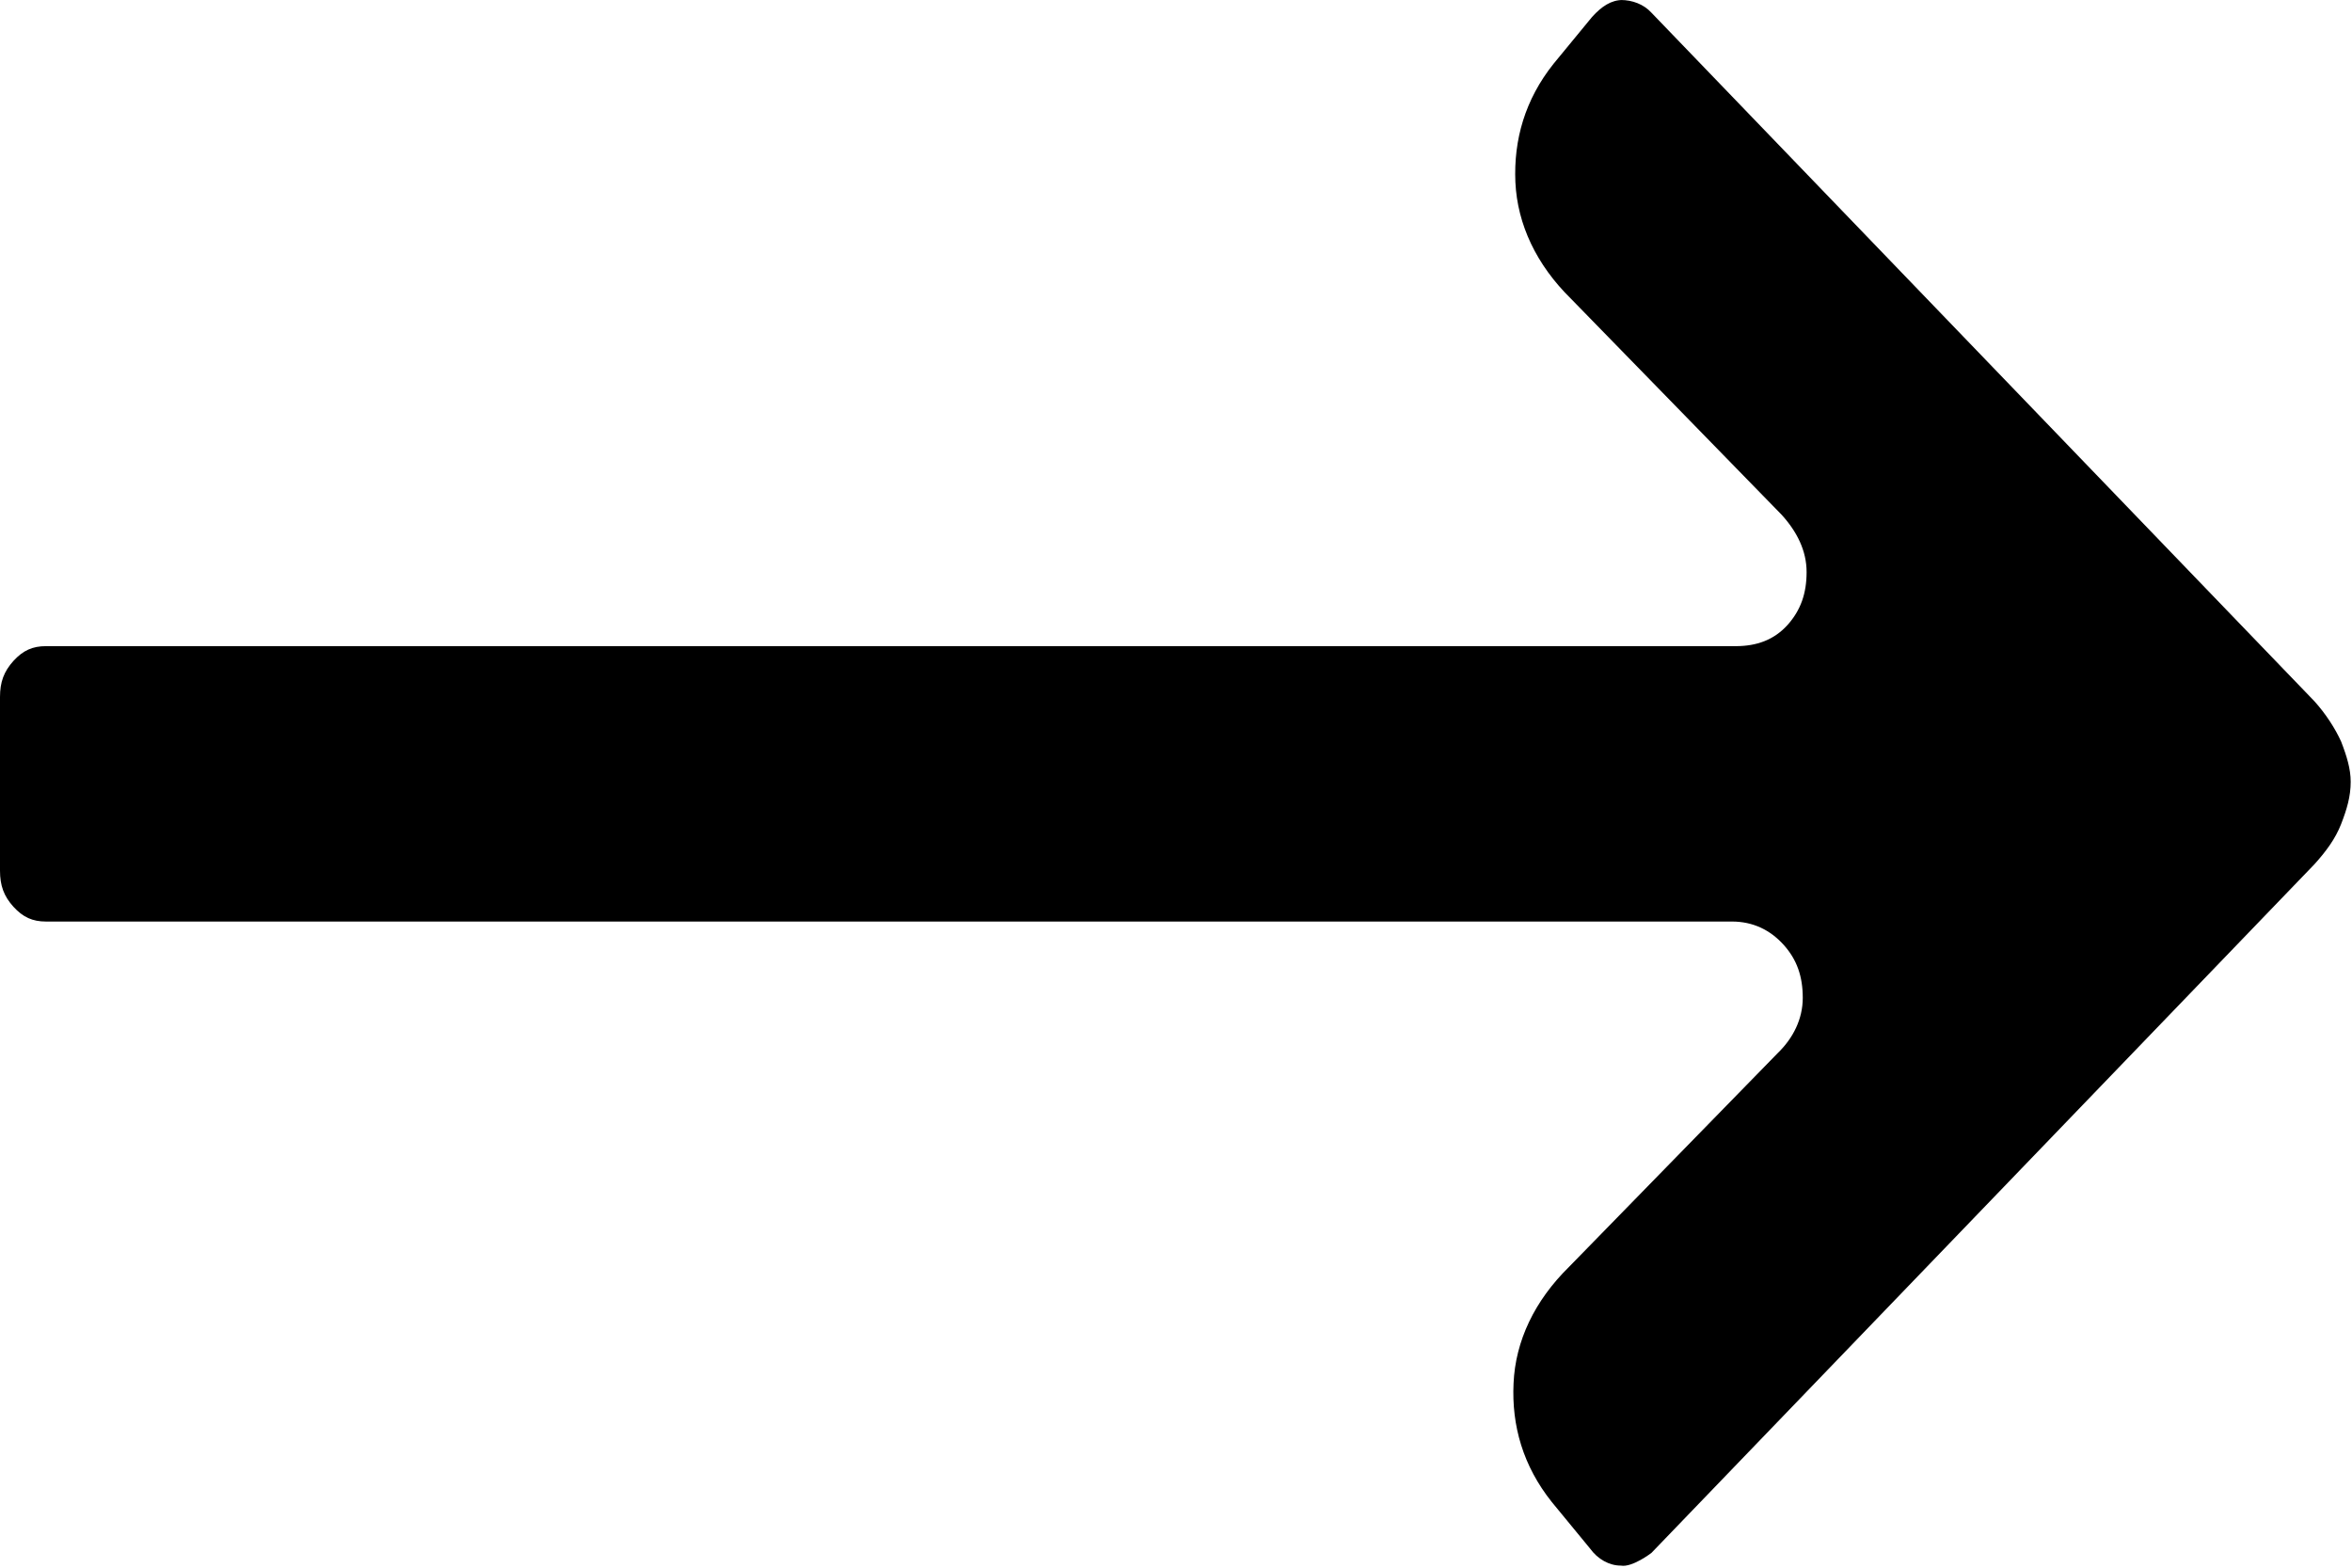 <svg width="27" height="18" viewBox="0 0 27 18" fill="none" xmlns="http://www.w3.org/2000/svg">
<path d="M18.606 0C18.738 0 18.87 0.049 18.958 0.146L26.568 8.051C26.7 8.197 26.809 8.368 26.875 8.514C26.941 8.684 26.985 8.83 26.985 8.976C26.985 9.146 26.941 9.292 26.875 9.462C26.809 9.632 26.7 9.778 26.568 9.924L18.958 17.83C18.958 17.83 18.738 18 18.606 17.976C18.474 17.976 18.342 17.903 18.254 17.781L17.814 17.246C17.484 16.832 17.352 16.37 17.375 15.884C17.396 15.397 17.616 14.935 18.012 14.546L20.41 12.089C20.585 11.919 20.695 11.7 20.695 11.457C20.695 11.213 20.629 11.019 20.476 10.849C20.322 10.678 20.124 10.581 19.882 10.581H0.528C0.374 10.581 0.264 10.532 0.154 10.411C0.044 10.289 0 10.168 0 9.997V8.003C0 7.832 0.044 7.711 0.154 7.589C0.264 7.468 0.374 7.419 0.528 7.419H19.926C20.168 7.419 20.366 7.346 20.52 7.176C20.673 7.005 20.739 6.811 20.739 6.568C20.739 6.324 20.629 6.105 20.453 5.911L18.034 3.43C17.638 3.041 17.419 2.578 17.396 2.092C17.375 1.605 17.506 1.143 17.836 0.73L18.276 0.195C18.386 0.073 18.496 0 18.628 0L18.606 0Z" fill="black"/>
</svg>
